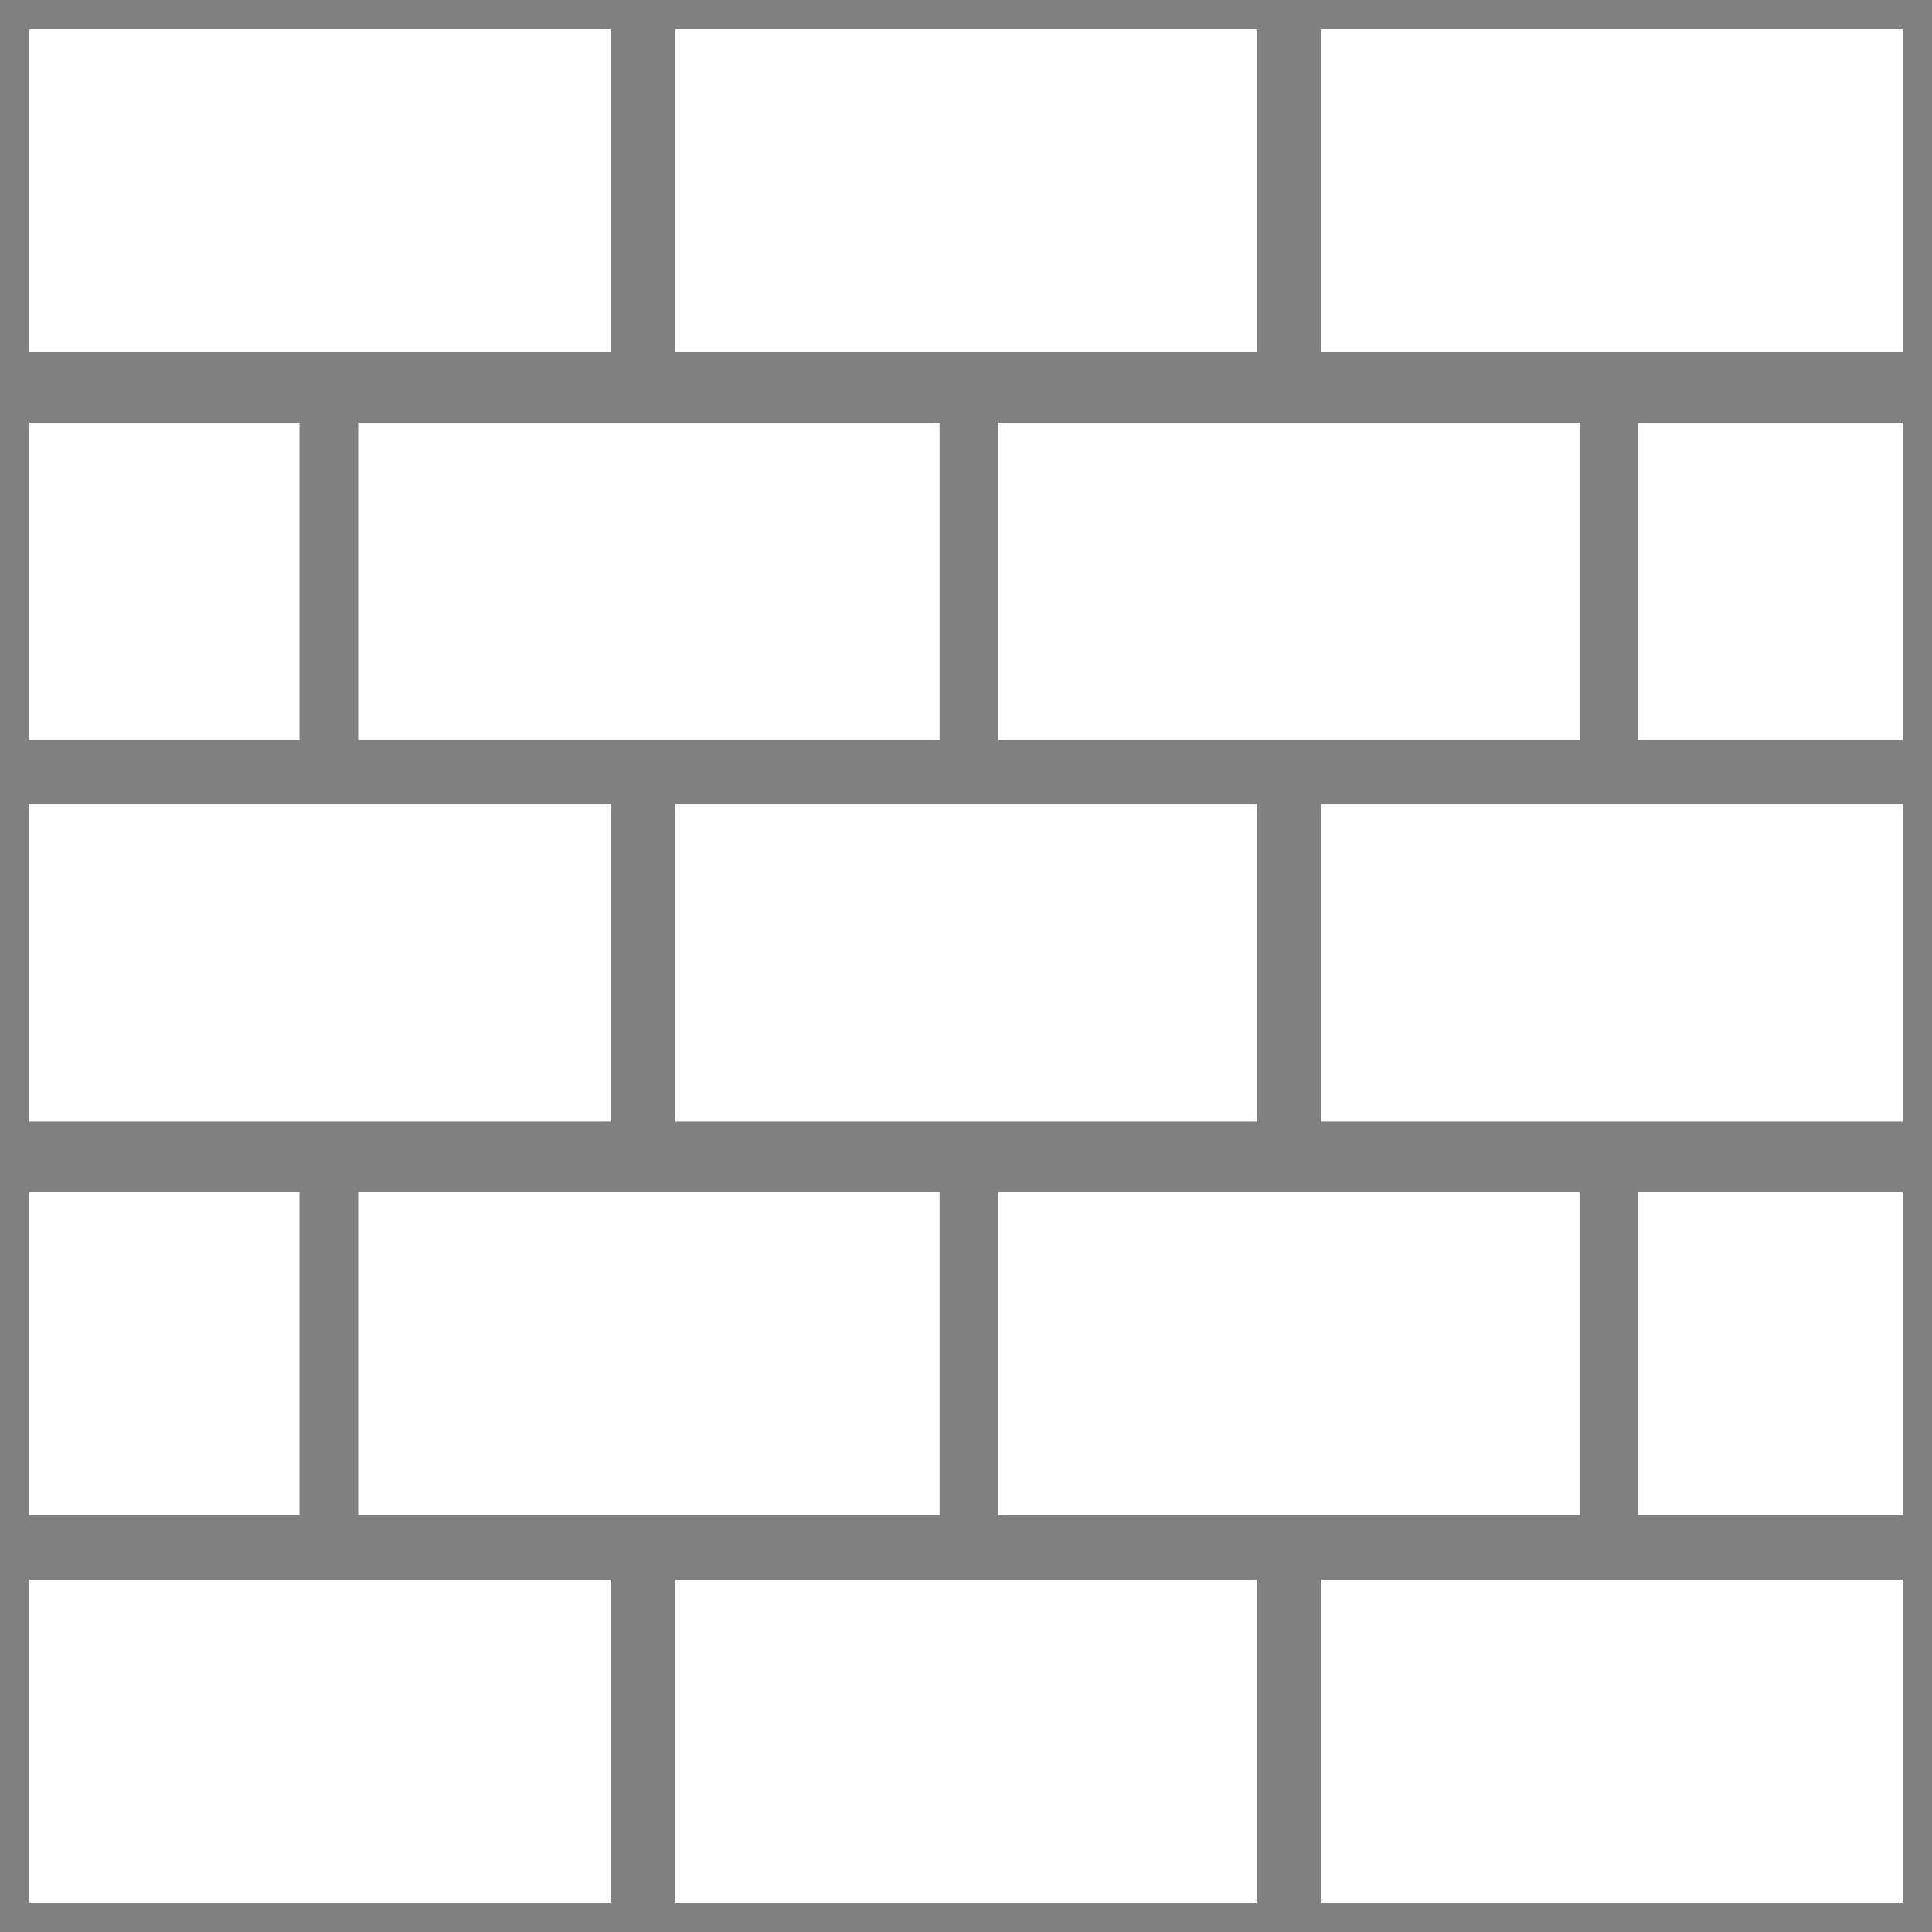 <svg xmlns="http://www.w3.org/2000/svg" xmlns:xlink="http://www.w3.org/1999/xlink" class="svg replaced-svg"
                viewBox="13.5 12.7 32.9 32.9">
                <g fill="none" stroke="#808080">
                    <path
                        d="M13.5 39.1h10.9v6.5H13.5zm11 0h10.9v6.5H24.5zm11 0h10.9v6.5H35.5zm-22-6.6h5.6V39h-5.6zm5.6 0H30V39H19.1zm10.9 0h10.9V39H30zm10.9 0h5.5V39h-5.5zm-27.4-6.7h10.9v6.5H13.5zm11 0h10.9v6.5H24.5zm11 0h10.9v6.5H35.5z">
                    </path>
                    <path
                        d="M13.5 19.4h5.6v6.5h-5.6zm5.6 0H30v6.5H19.1zm10.9 0h10.9v6.5H30zm10.9 0h5.5v6.5h-5.5zm-27.4-6.7h10.9v6.5H13.5zm11 0h10.9v6.5H24.5zm11 0h10.9v6.5H35.5z">
                    </path>
                </g>
            </svg>